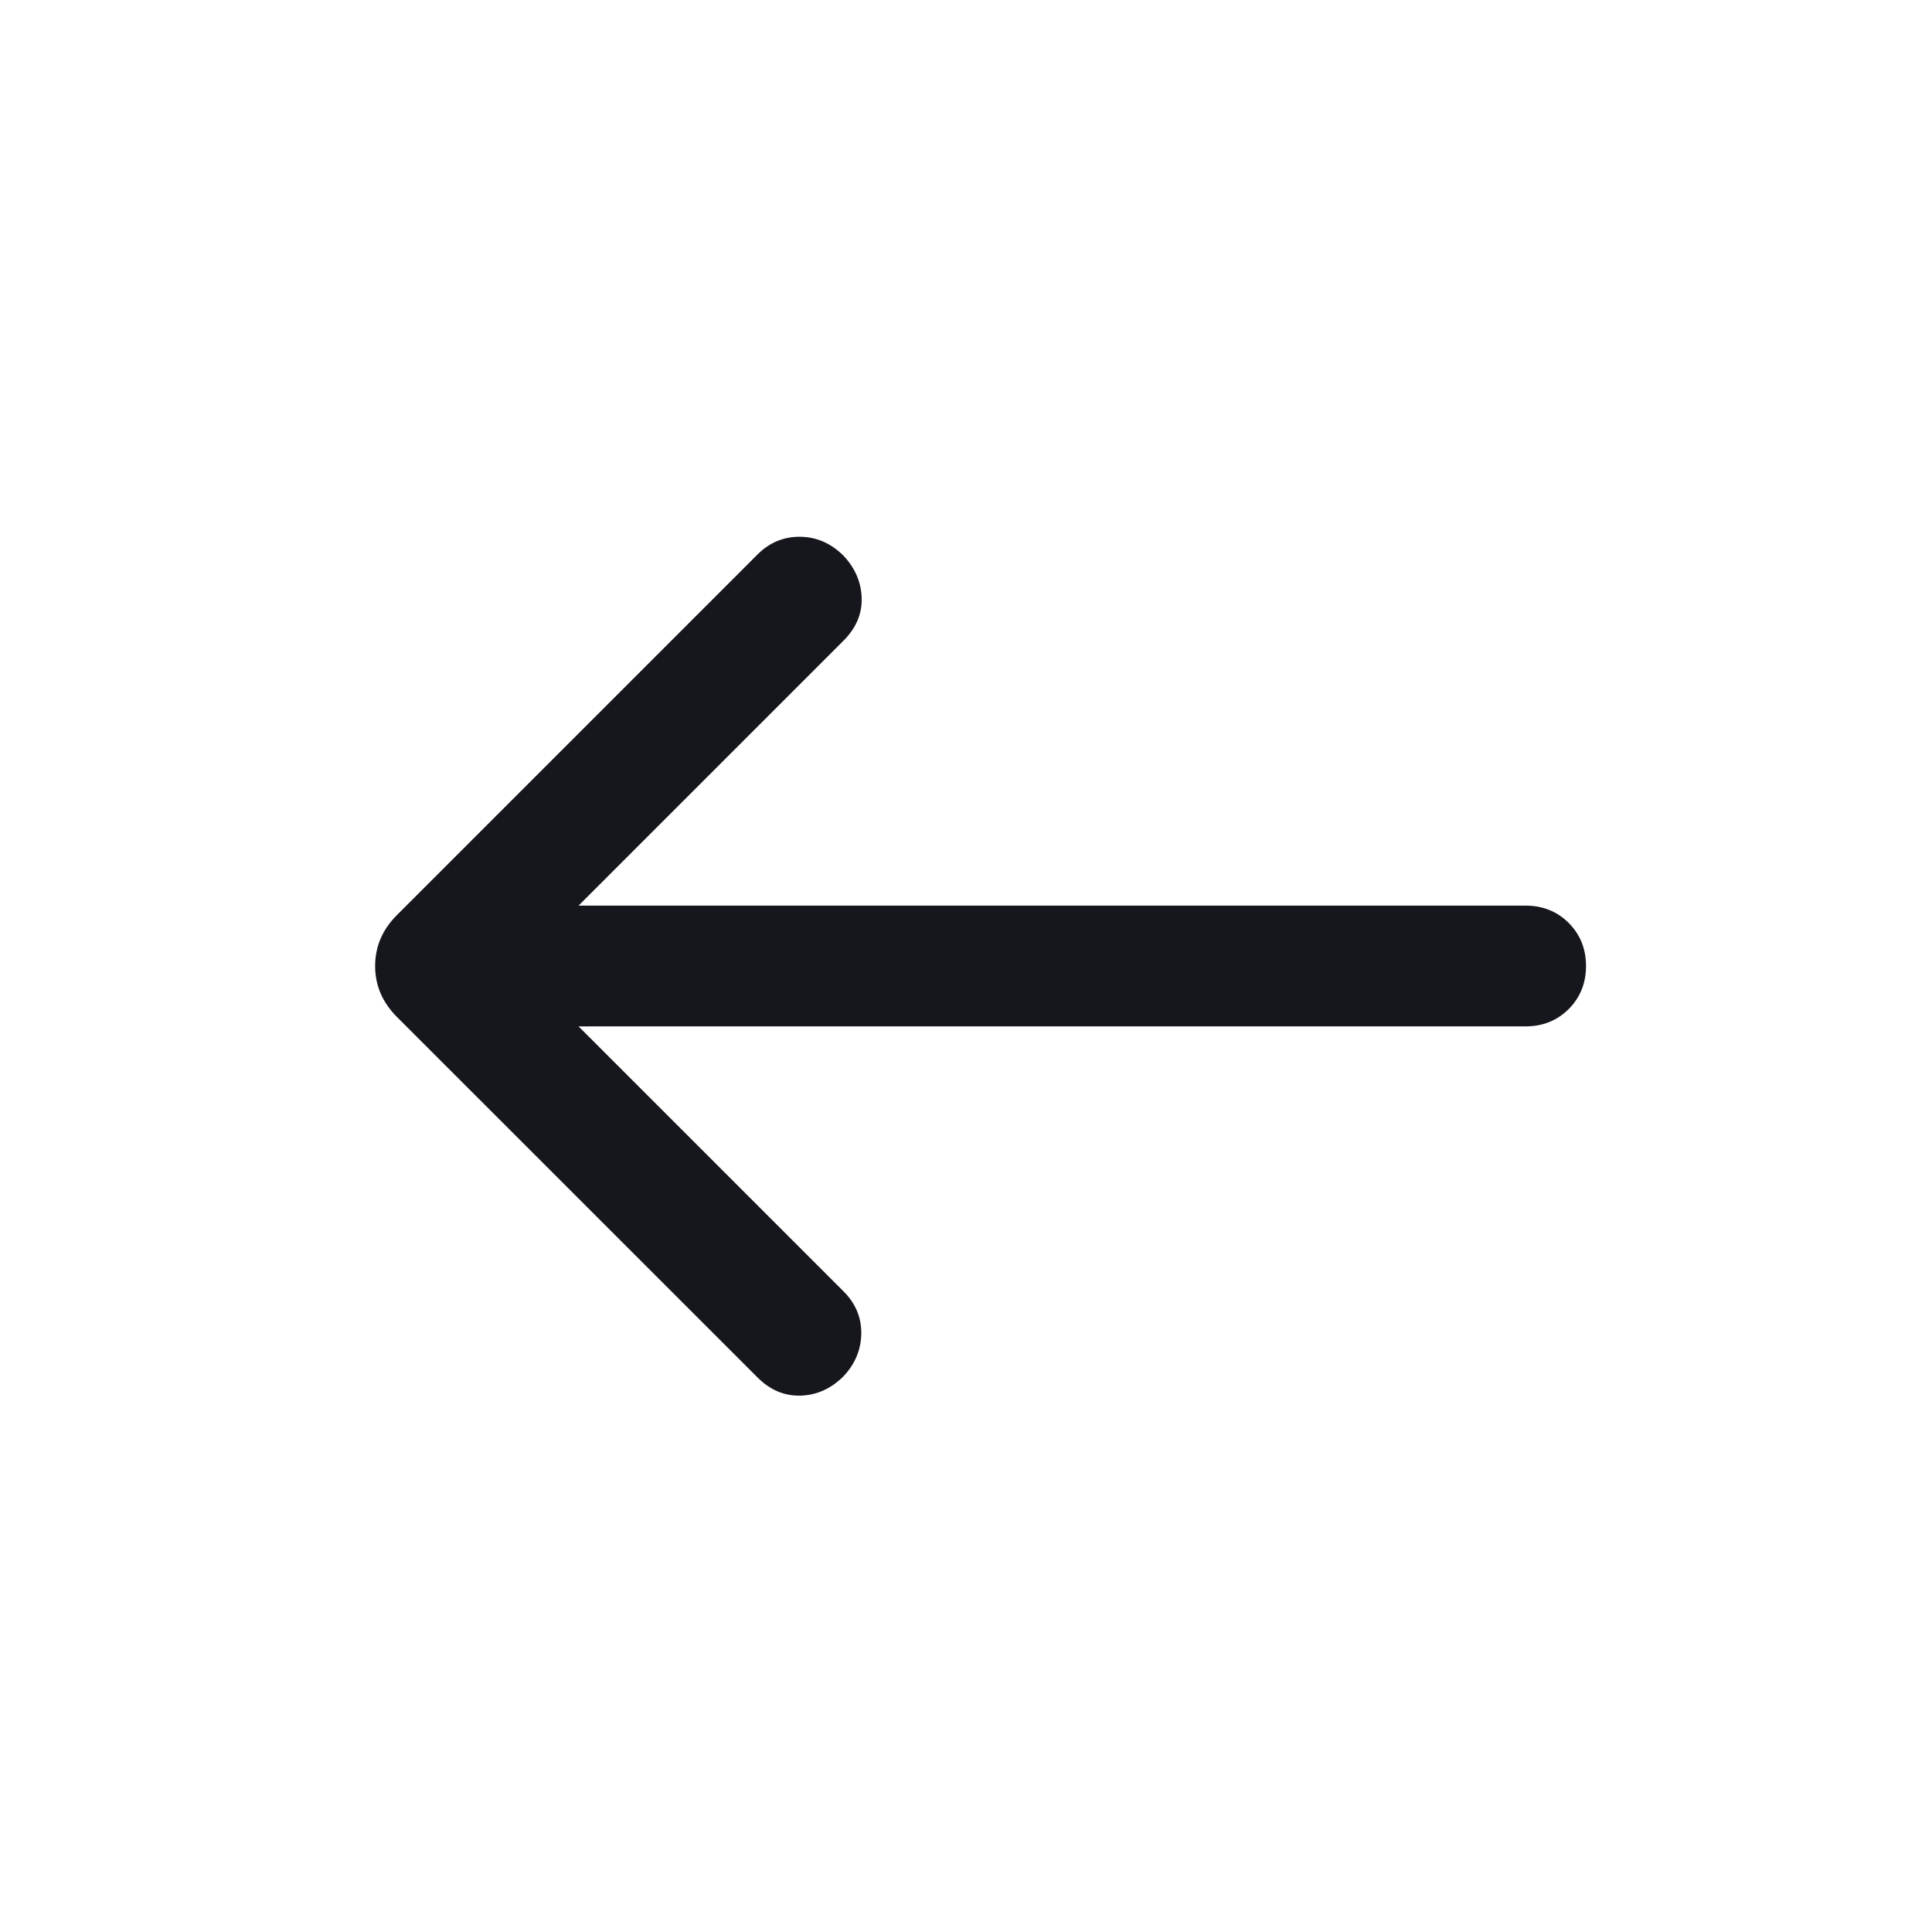 <svg width="24" height="24" viewBox="0 0 24 24" fill="none" xmlns="http://www.w3.org/2000/svg">
<mask id="mask0_2211_8313" style="mask-type:alpha" maskUnits="userSpaceOnUse" x="0" y="0" width="24" height="24">
<rect width="24" height="24" fill="#D9D9D9"/>
</mask>
<g mask="url(#mask0_2211_8313)">
<path d="M7.187 12.75L10.479 16.042C10.628 16.191 10.701 16.365 10.699 16.564C10.697 16.764 10.624 16.941 10.479 17.096C10.324 17.251 10.146 17.331 9.944 17.337C9.743 17.342 9.565 17.267 9.41 17.111L4.931 12.633C4.75 12.452 4.66 12.241 4.66 12C4.66 11.759 4.75 11.548 4.931 11.367L9.41 6.888C9.558 6.74 9.735 6.666 9.939 6.668C10.144 6.67 10.324 6.749 10.479 6.904C10.624 7.059 10.699 7.235 10.704 7.431C10.709 7.627 10.634 7.803 10.479 7.958L7.187 11.25H18.952C19.165 11.25 19.343 11.322 19.487 11.465C19.63 11.609 19.702 11.787 19.702 12C19.702 12.213 19.63 12.391 19.487 12.535C19.343 12.678 19.165 12.75 18.952 12.75H7.187Z" fill="#16161D"/>
</g>
</svg>
